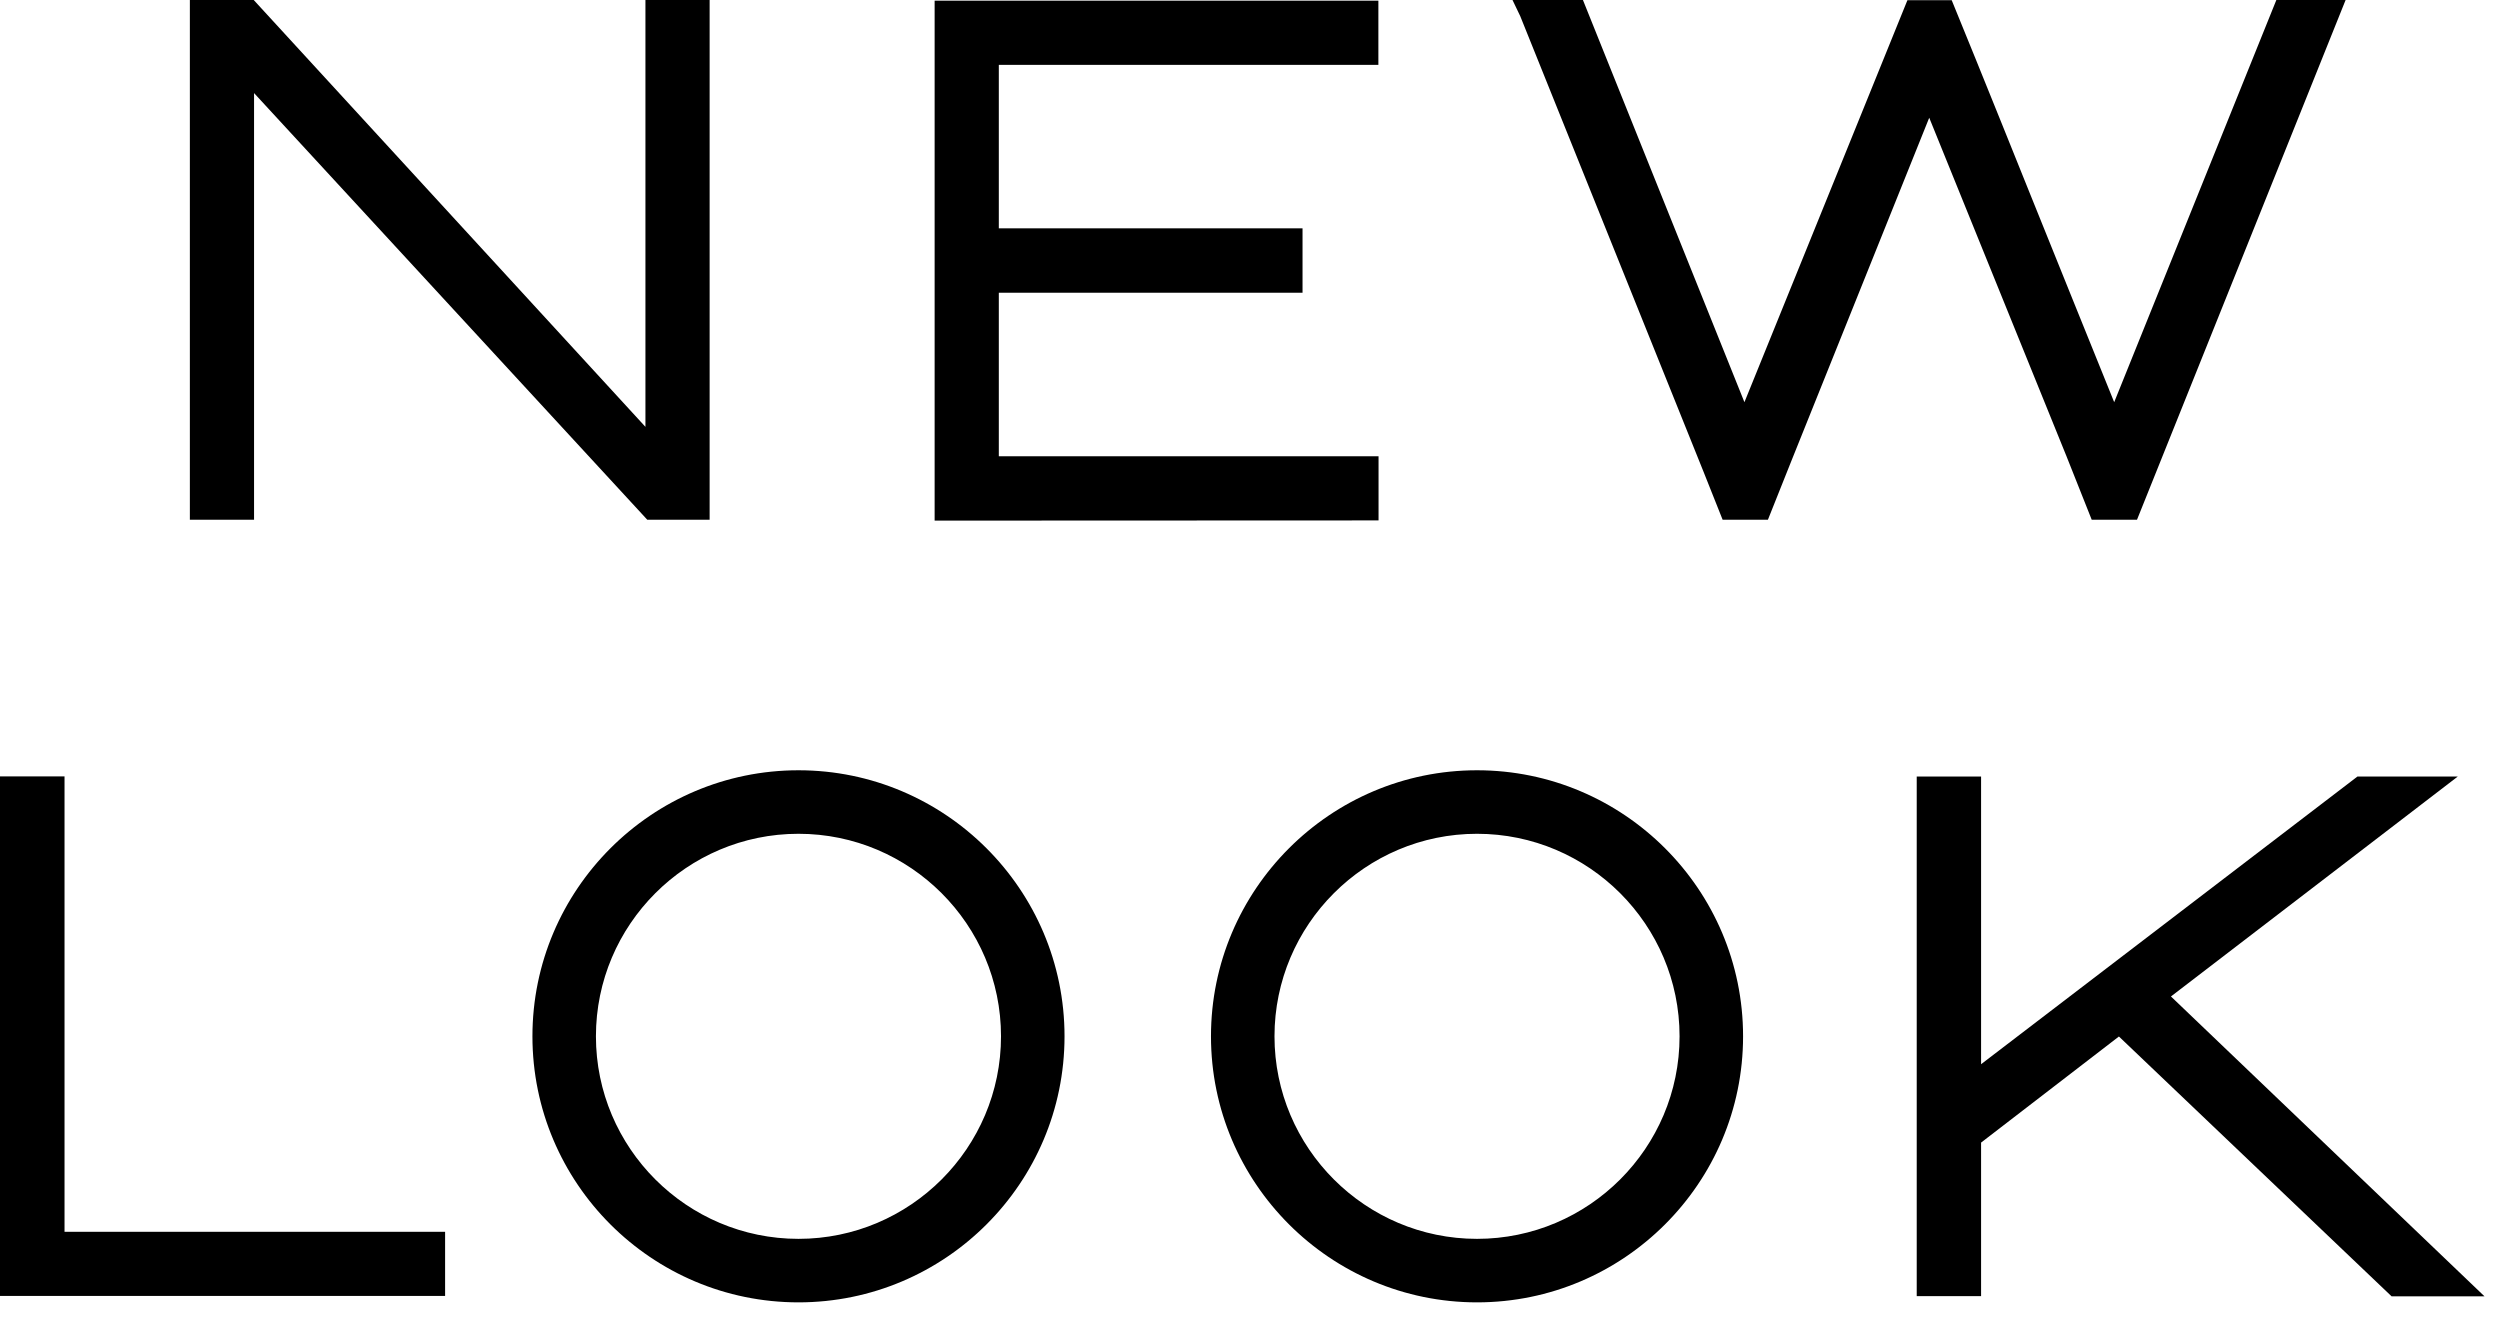 <svg viewBox="0 0 148 78" fill="none" xmlns="http://www.w3.org/2000/svg">
<g clip-path="url(#clip0_827_21703)">
<path d="M38.21 0V25.27L15.02 0H11.24V30.77H15.04V5.51L38.32 30.77H42.01V0H38.21Z" fill="black"></path>
<path d="M139.56 45.971L117.28 63.001V45.971H113.47V76.731H117.28V67.641L125.44 61.361L141.58 76.741H147.08L128.52 58.991L145.5 45.971H139.56Z" fill="black"></path>
<path d="M87.44 45.6C78.76 45.6 71.69 52.66 71.69 61.35C71.69 70.04 78.76 77.1 87.44 77.1C96.12 77.1 103.19 70.04 103.19 61.35C103.19 52.66 96.12 45.6 87.44 45.6ZM99.43 61.35C99.43 67.96 94.05 73.34 87.44 73.34C80.83 73.34 75.45 67.96 75.45 61.35C75.45 54.74 80.83 49.36 87.44 49.36C94.05 49.36 99.43 54.74 99.43 61.35Z" fill="black"></path>
<path d="M47.27 45.6C38.59 45.6 31.52 52.66 31.52 61.35C31.52 70.04 38.58 77.1 47.27 77.1C55.959 77.1 63.02 70.04 63.02 61.35C63.02 52.66 55.95 45.6 47.27 45.6ZM59.26 61.35C59.26 67.96 53.88 73.34 47.27 73.34C40.66 73.34 35.279 67.96 35.279 61.35C35.279 54.74 40.66 49.36 47.27 49.36C53.88 49.36 59.26 54.74 59.26 61.35Z" fill="black"></path>
<path d="M26.35 72.921H3.82V45.961H0V76.721H26.35V74.991C26.35 74.931 26.35 74.881 26.35 74.821C26.35 74.761 26.35 74.701 26.35 74.651V72.921Z" fill="black"></path>
<path d="M125.16 23.81C123.61 20 121.84 15.58 120.1 11.28C119 8.55 117.95 5.93 116.99 3.57L115.54 0.01H114.23H112.92L110.67 5.56L103.27 23.81L93.71 0H89.54L90 0.96L100.85 27.93L101.98 30.77H104.66L106.04 27.31L114.21 6.97L122.34 27.02L123.83 30.77H126.51L138.86 0H134.76L125.16 23.81Z" fill="black"></path>
<path d="M55.33 0.039V30.819H58.47L81.61 30.809V27.009H59.13V17.329H77.11V13.519H59.13V3.839H81.6V0.039H55.33Z" fill="black"></path>
</g>
<defs>
<clipPath id="clip0_827_21703">
<rect width="147.08" height="77.1" fill="white"></rect>
</clipPath>
</defs>
</svg>
